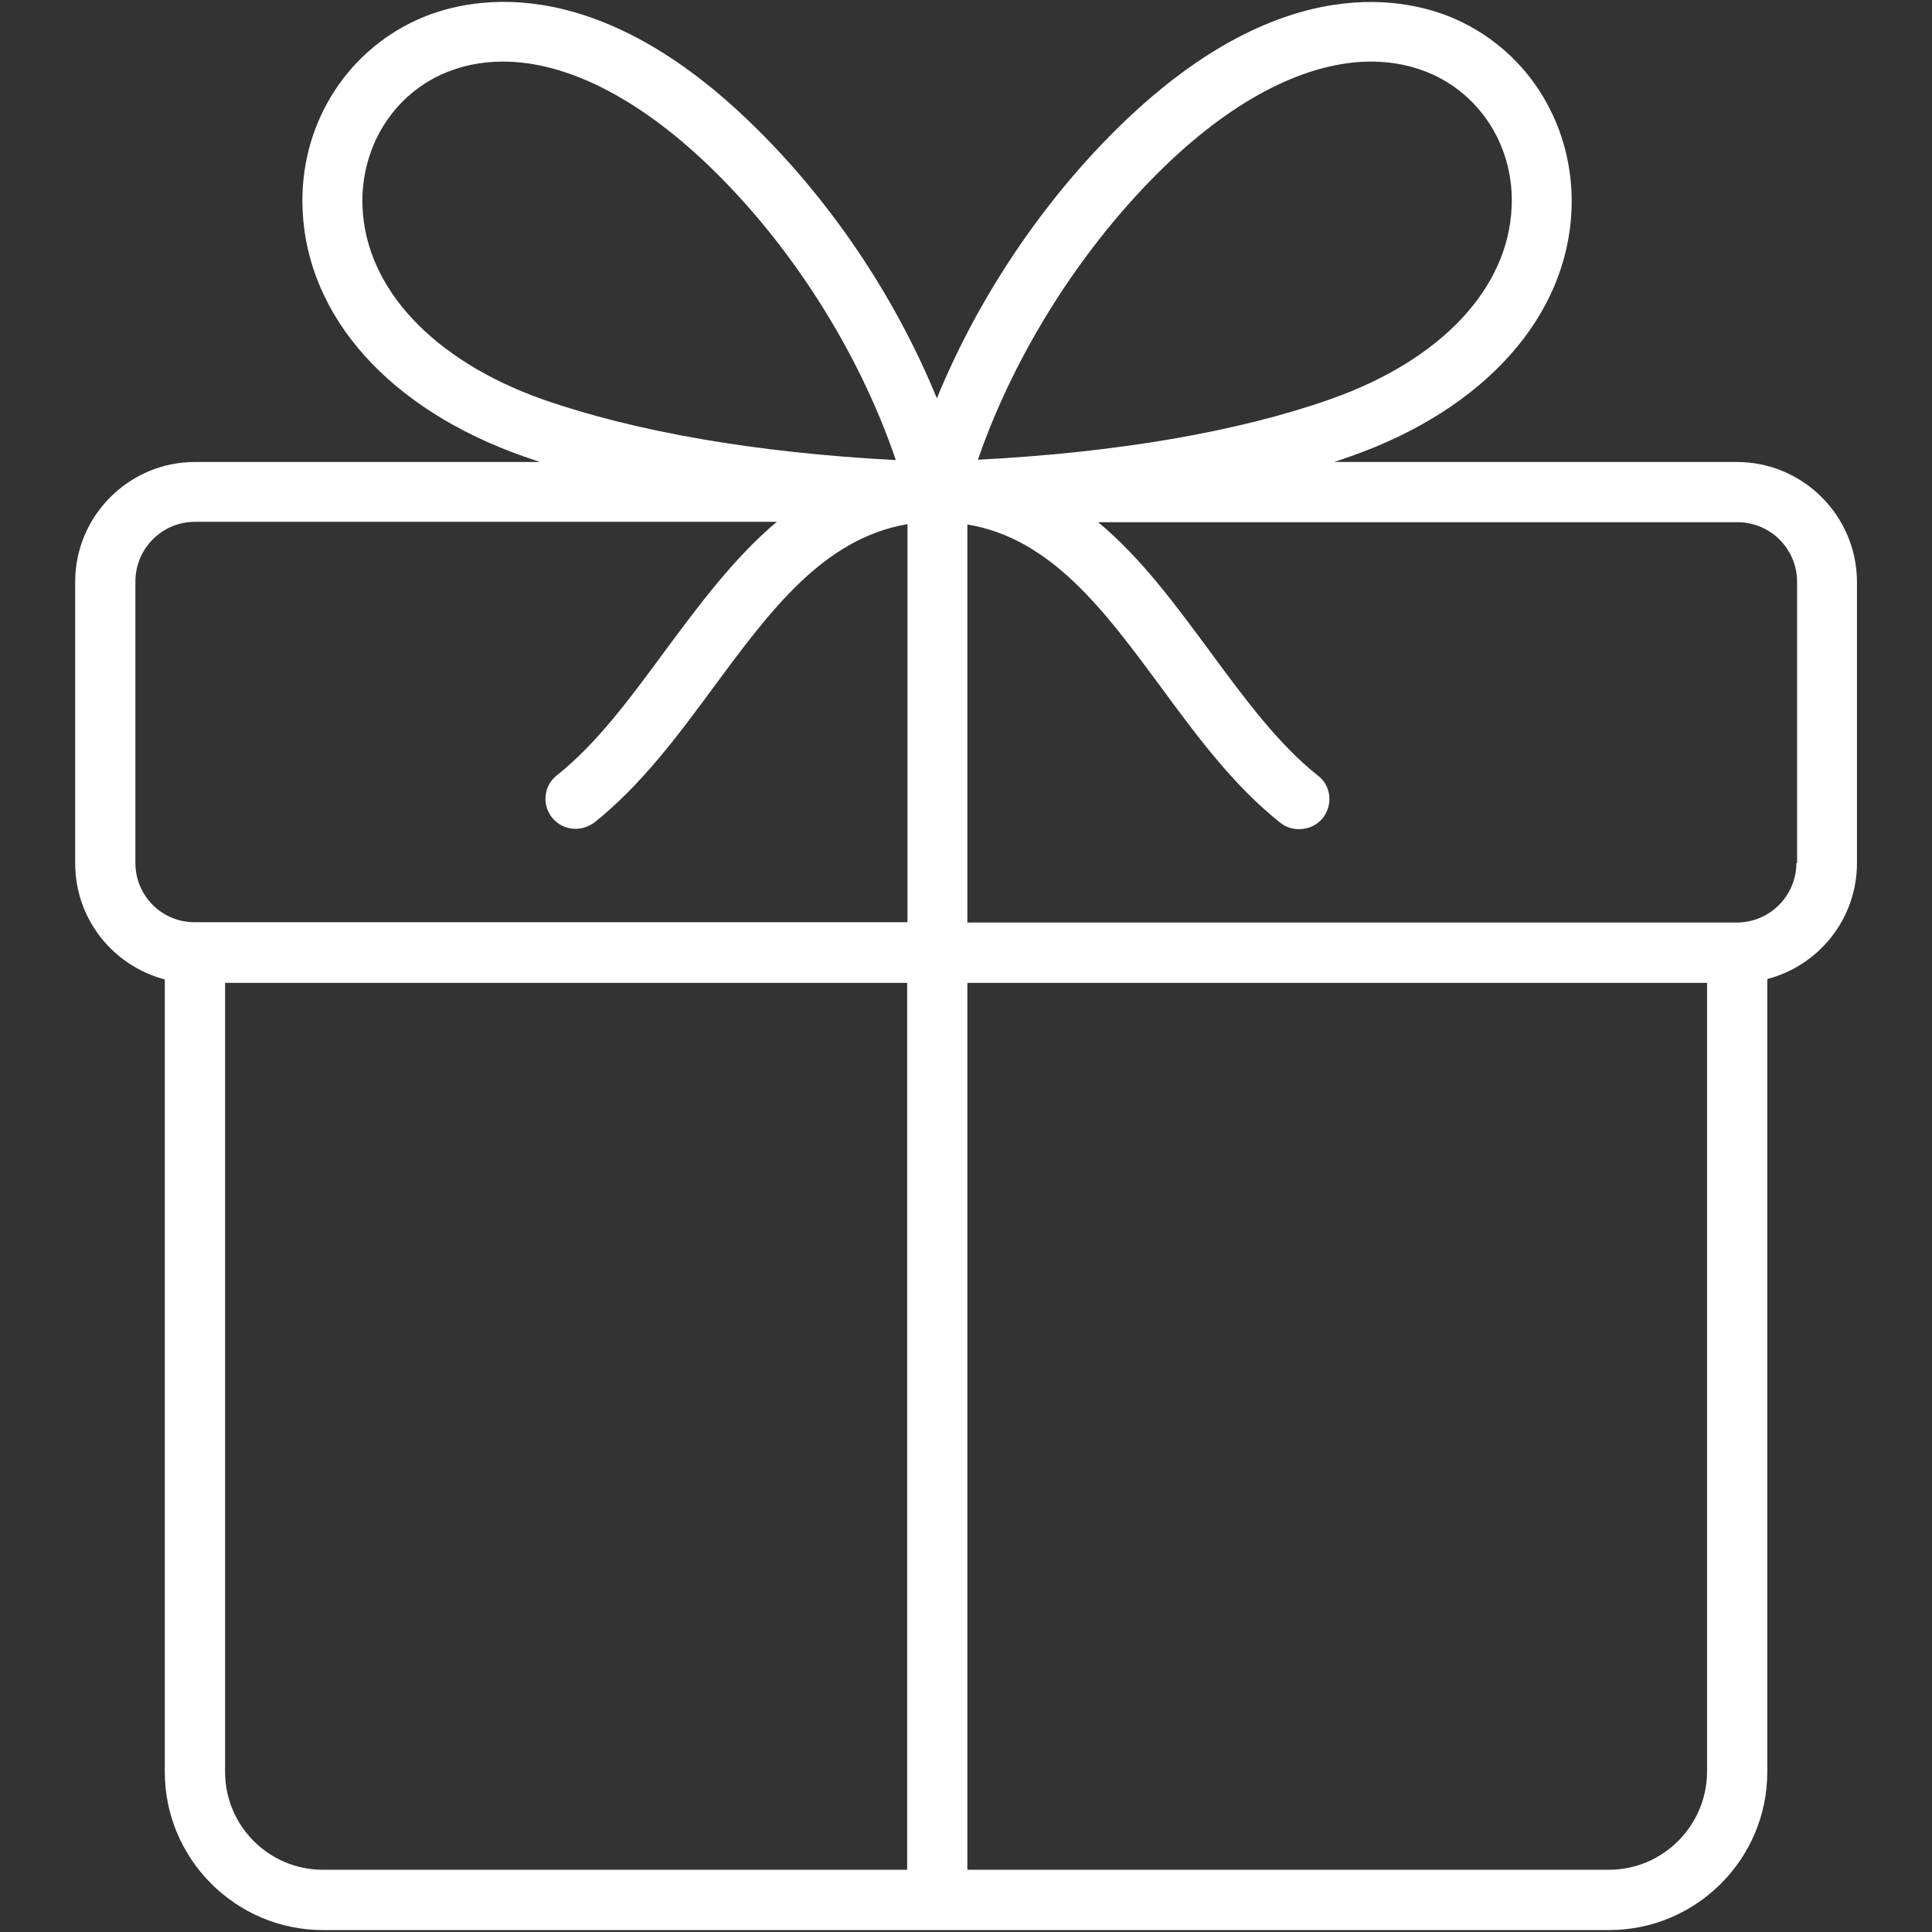 <svg width="24" height="24" viewBox="0 0 24 24" fill="white" xmlns="http://www.w3.org/2000/svg">
<rect x="0" y="0" width="24" height="24" fill="#333333" stroke="none"/>
<g clip-path="url(#clip0_1_282)">
<path d="M21.576 5.739H16.574C16.644 5.715 16.714 5.692 16.78 5.668C18.441 5.084 19.465 3.937 19.522 2.609C19.564 1.584 19.007 0.658 18.099 0.246C17.524 -0.016 15.966 -0.409 13.963 1.514C12.972 2.468 12.158 3.68 11.638 4.948C11.119 3.68 10.305 2.468 9.313 1.514C7.315 -0.414 5.757 -0.016 5.182 0.246C4.274 0.658 3.713 1.584 3.759 2.609C3.816 3.937 4.84 5.084 6.501 5.668C6.571 5.692 6.637 5.715 6.707 5.739H2.421C1.603 5.739 0.934 6.408 0.934 7.226V10.726C0.934 11.418 1.406 11.998 2.047 12.167V22.011C2.047 23.091 2.927 23.976 4.012 23.976H19.989C21.07 23.976 21.954 23.096 21.954 22.011V12.162C22.595 11.994 23.068 11.414 23.068 10.721V7.222C23.063 6.403 22.394 5.739 21.576 5.739ZM14.483 2.052C15.358 1.21 16.251 0.765 17.033 0.765C17.299 0.765 17.557 0.817 17.795 0.924C18.422 1.21 18.811 1.855 18.778 2.571C18.736 3.586 17.898 4.475 16.532 4.957C15.381 5.364 13.874 5.622 12.148 5.711C12.607 4.377 13.458 3.039 14.483 2.052ZM4.503 2.571C4.475 1.855 4.859 1.21 5.486 0.924C5.724 0.817 5.977 0.765 6.248 0.765C7.03 0.765 7.919 1.21 8.798 2.052C9.828 3.039 10.674 4.377 11.128 5.715C9.402 5.626 7.895 5.364 6.744 4.962C5.383 4.48 4.545 3.586 4.503 2.571ZM1.682 10.721V7.222C1.682 6.815 2.014 6.482 2.421 6.482H9.65C9.121 6.927 8.686 7.512 8.26 8.087C7.825 8.677 7.418 9.233 6.918 9.631C6.754 9.758 6.73 9.996 6.857 10.155C6.932 10.249 7.039 10.296 7.151 10.296C7.231 10.296 7.315 10.268 7.385 10.216C7.961 9.758 8.424 9.135 8.868 8.532C9.566 7.587 10.23 6.688 11.273 6.511V11.456H2.421C2.014 11.46 1.682 11.128 1.682 10.721ZM2.796 22.011V12.209H11.269V23.227H4.012C3.338 23.227 2.796 22.68 2.796 22.011ZM19.985 23.227H12.017V12.209H21.206V22.011C21.201 22.68 20.659 23.227 19.985 23.227ZM22.315 10.721C22.315 11.128 21.983 11.46 21.576 11.46H12.017V6.515C13.06 6.688 13.72 7.587 14.422 8.536C14.866 9.14 15.325 9.762 15.905 10.221C15.975 10.277 16.055 10.3 16.139 10.3C16.251 10.3 16.359 10.253 16.434 10.16C16.56 9.996 16.537 9.762 16.373 9.636C15.872 9.238 15.465 8.681 15.03 8.092C14.604 7.516 14.174 6.927 13.641 6.487H21.585C21.992 6.487 22.324 6.819 22.324 7.226V10.721H22.315Z"/>
</g>
<defs>
<clipPath id="clip0_1_282">
<rect width="24" height="24" fill="white"/>
</clipPath>
</defs>
</svg>
